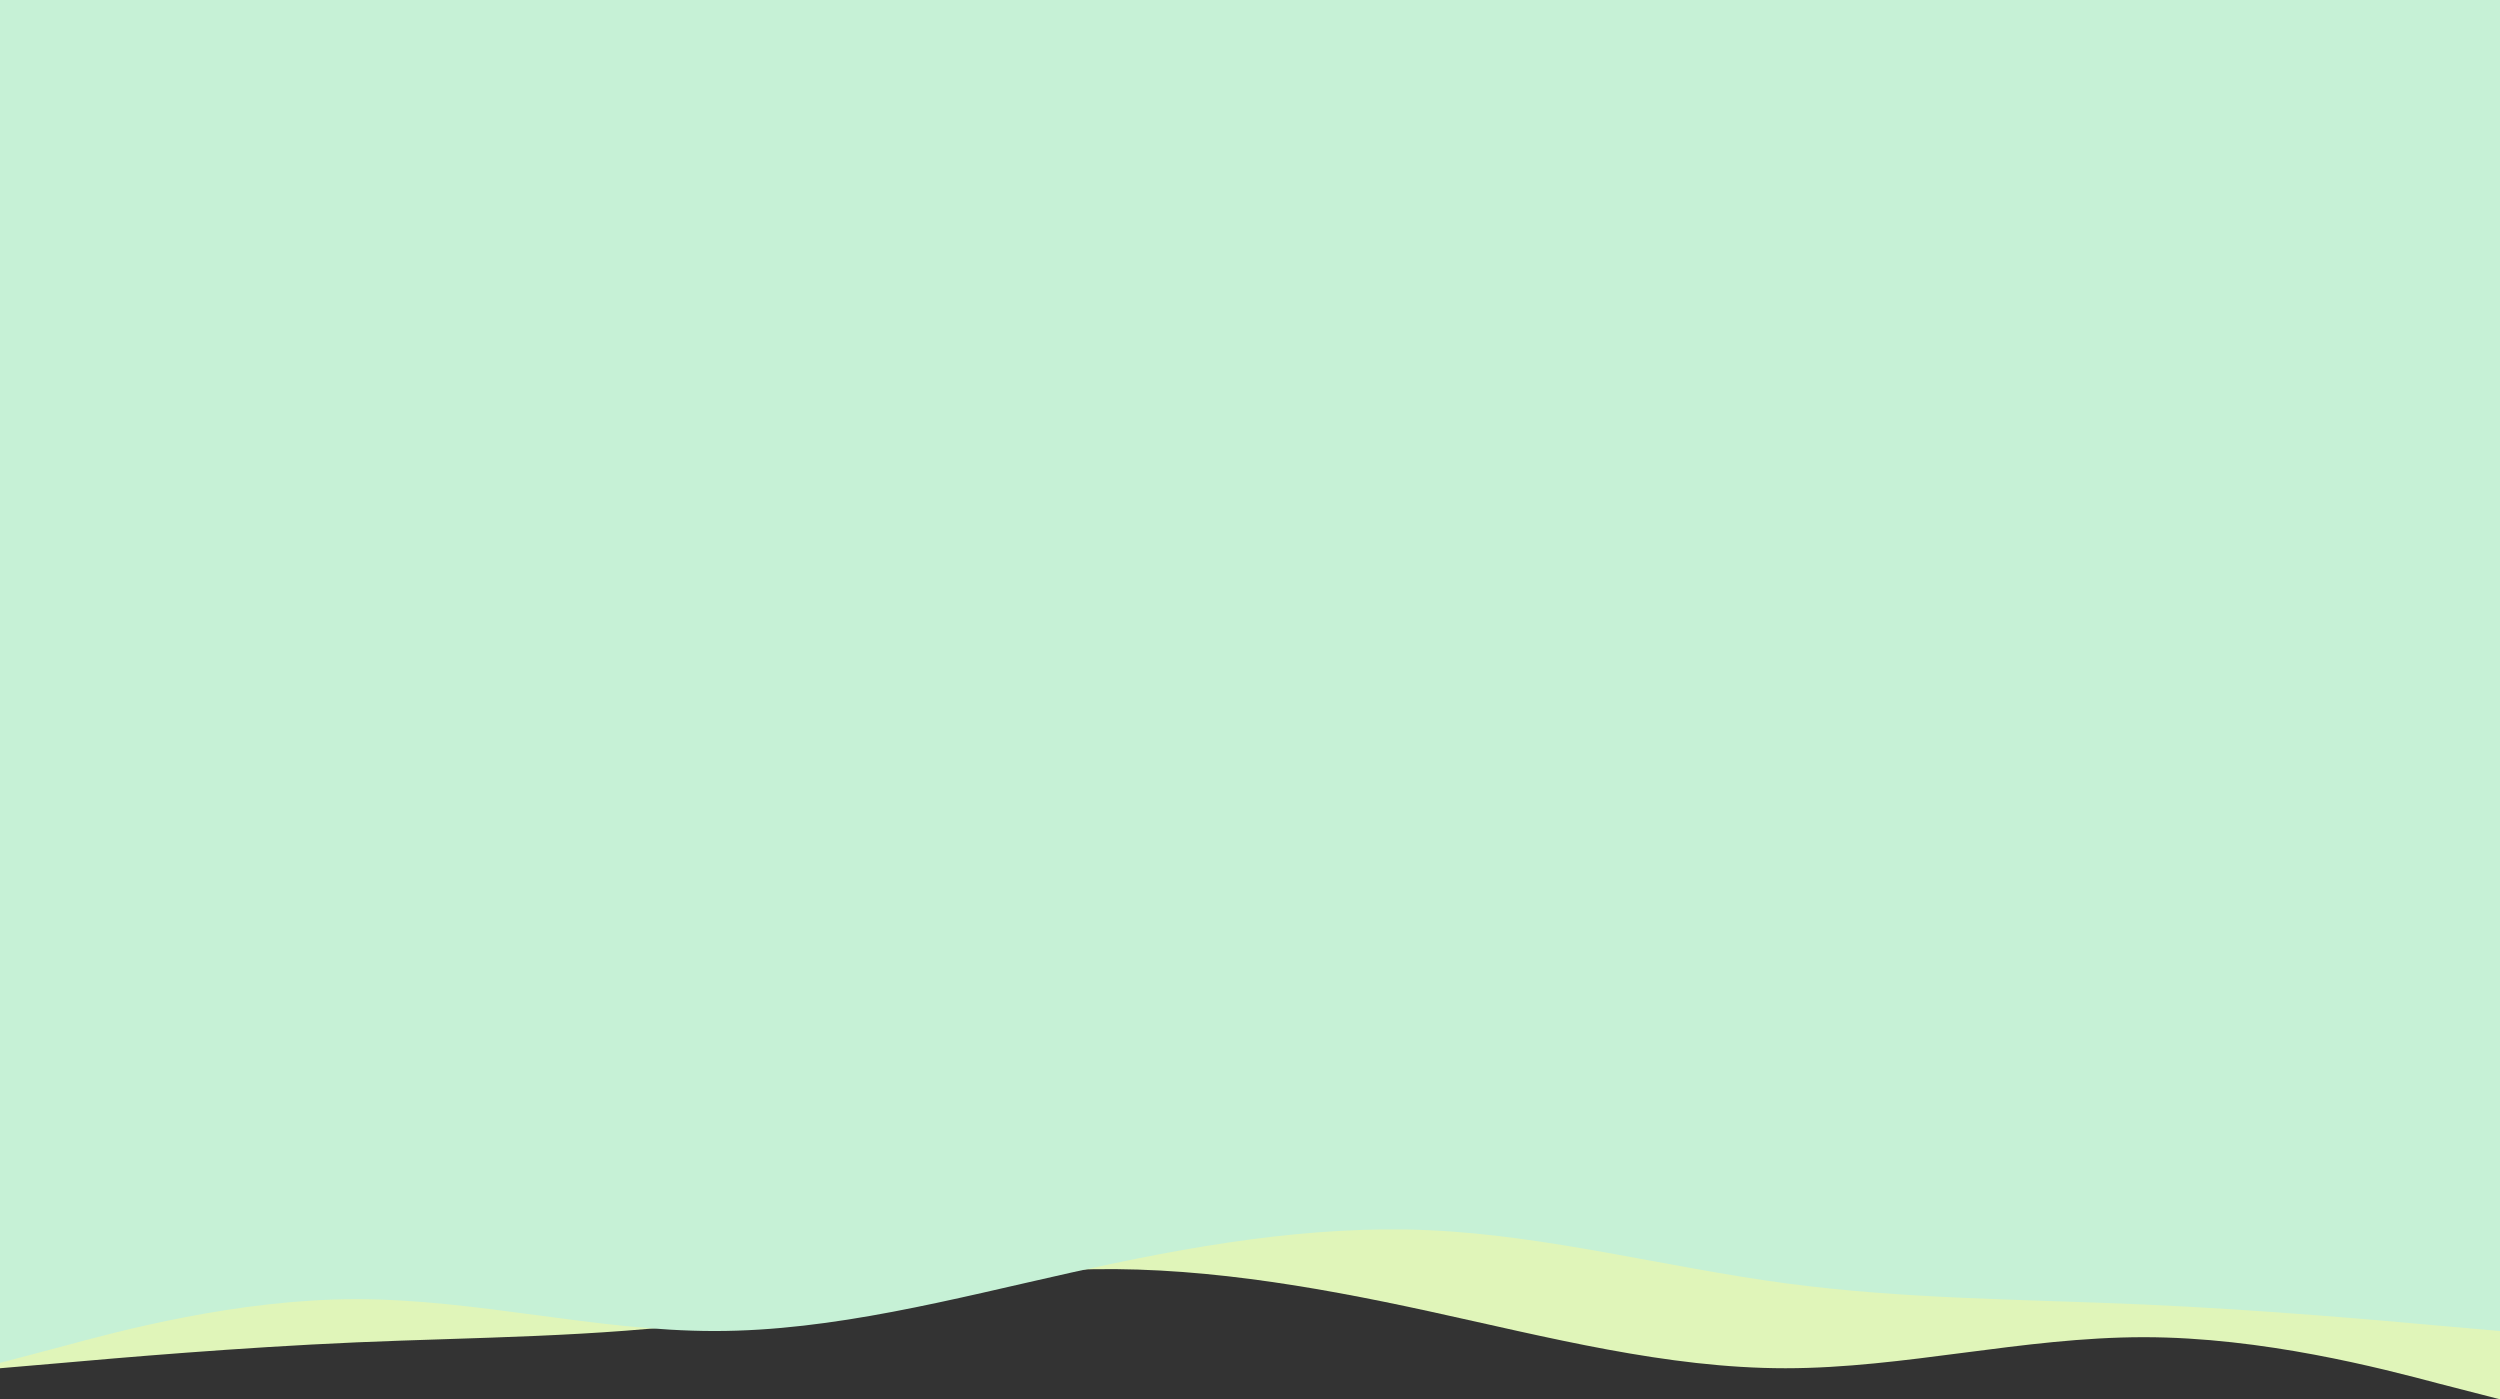 <svg xmlns="http://www.w3.org/2000/svg" width="1440" height="806" viewBox="0 0 1440 806" fill="none"><rect x="0" y="0" width="1440" height="806" fill="#333333" stroke="none"/><path fill-rule="evenodd" clip-rule="evenodd" d="M1440 806L1405.2 797.055C1371.6 788.11 1303.2 770.221 1234.8 770.221C1165.2 770.221 1096.8 788.11 1028.4 788.11C960 788.11 891.6 770.221 823.2 755.313C754.8 740.405 685.2 728.478 616.8 731.46C548.4 734.442 480 752.331 411.6 761.276C343.2 770.221 274.8 770.221 205.2 773.202C136.8 776.184 68.4 782.147 34.8 785.129L0 788.11V40H34.8C68.4 40 136.8 40 205.2 40C274.8 40 343.2 40 411.6 40C480 40 548.4 40 616.8 40C685.2 40 754.8 40 823.2 40C891.6 40 960 40 1028.4 40C1096.8 40 1165.2 40 1234.8 40C1303.2 40 1371.6 40 1405.2 40H1440V806Z" fill="#E0F5B9"></path><path fill-rule="evenodd" clip-rule="evenodd" d="M0 785L34.8 775.833C68.4 766.667 136.8 748.333 205.2 748.333C274.8 748.333 343.2 766.667 411.6 766.667C480 766.667 548.4 748.333 616.8 733.056C685.2 717.778 754.8 705.556 823.2 708.611C891.6 711.667 960 730 1028.4 739.167C1096.8 748.333 1165.2 748.333 1234.8 751.389C1303.2 754.444 1371.6 760.556 1405.2 763.611L1440 766.667V0H1405.2C1371.6 0 1303.2 0 1234.8 0C1165.2 0 1096.8 0 1028.4 0C960 0 891.6 0 823.2 0C754.8 0 685.2 0 616.8 0C548.4 0 480 0 411.6 0C343.2 0 274.8 0 205.2 0C136.8 0 68.4 0 34.8 0H0V785Z" fill="#C6F1D6"></path></svg>